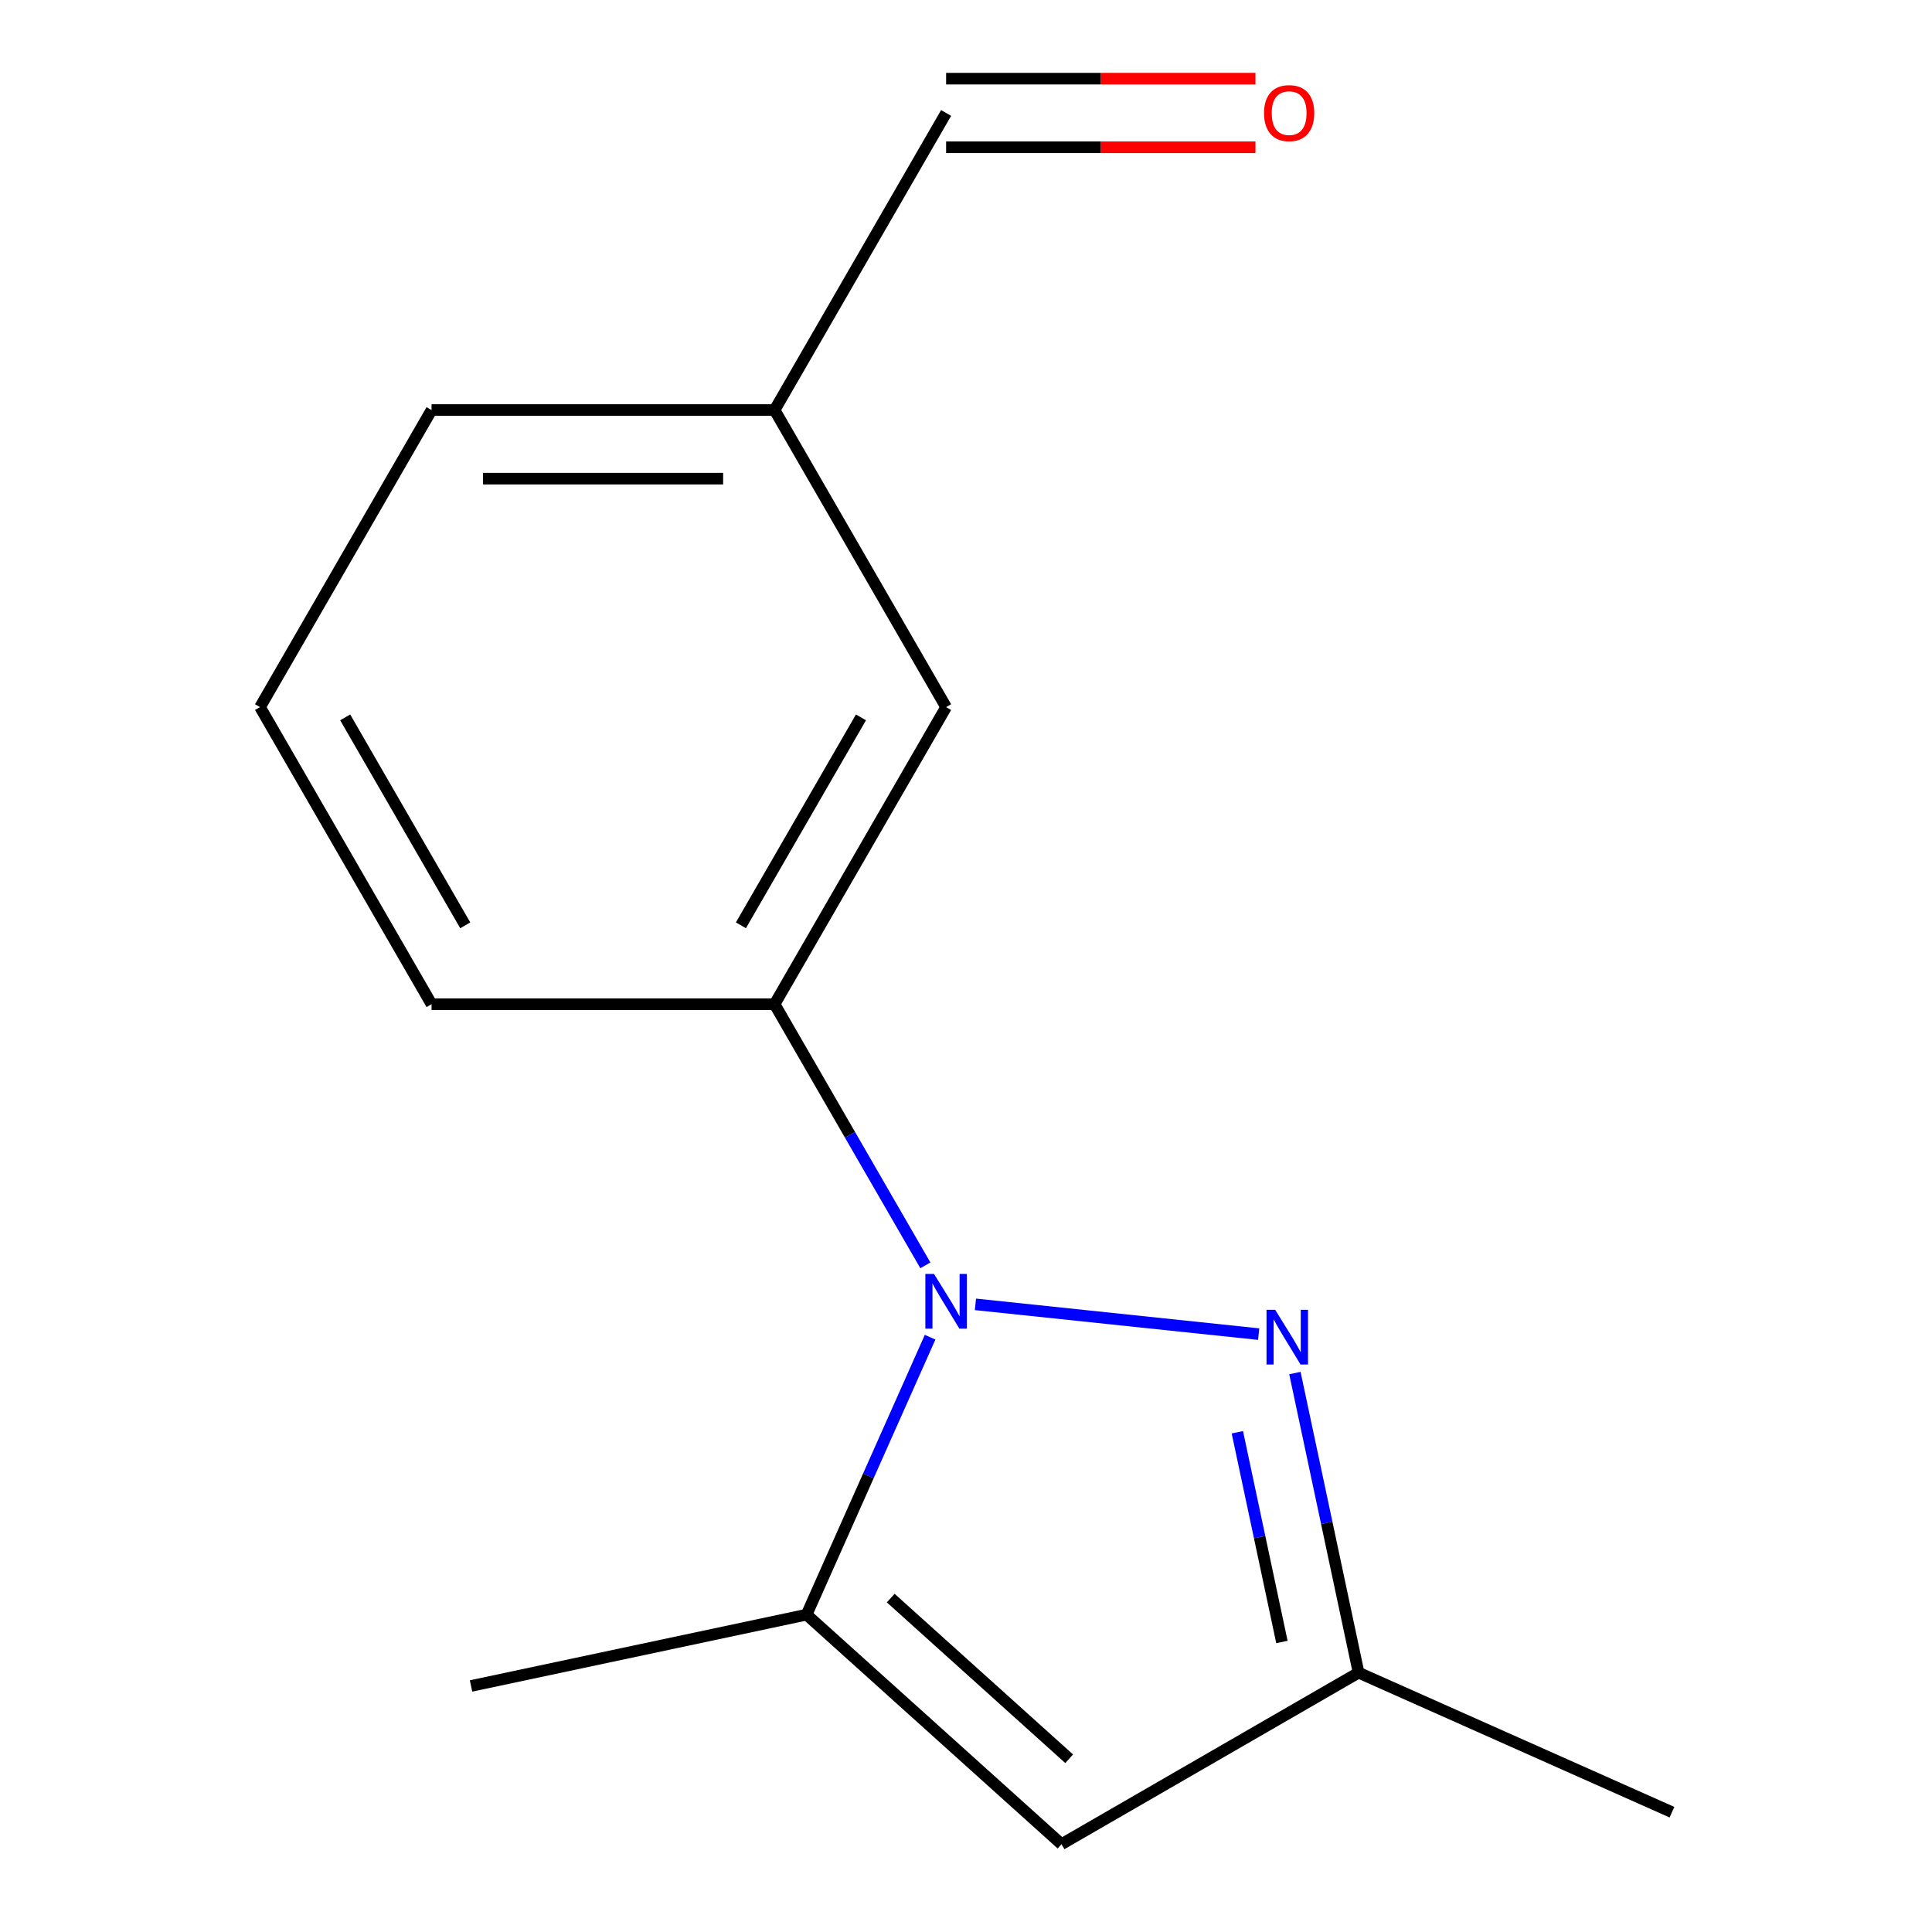 <?xml version='1.0' encoding='iso-8859-1'?>
<svg version='1.1' baseProfile='full'
              xmlns='http://www.w3.org/2000/svg'
                      xmlns:rdkit='http://www.rdkit.org/xml'
                      xmlns:xlink='http://www.w3.org/1999/xlink'
                  xml:space='preserve'
width='1000px' height='1000px' viewBox='0 0 1000 1000'>
<!-- END OF HEADER -->
<rect style='opacity:1.0;fill:#FFFFFF;stroke:none' width='1000' height='1000' x='0' y='0'> </rect>
<path class='bond-0' d='M 504.883,675.13 L 651.488,690.539' style='fill:none;fill-rule:evenodd;stroke:#0000FF;stroke-width:6px;stroke-linecap:butt;stroke-linejoin:miter;stroke-opacity:1' />
<path class='bond-1' d='M 481.423,692.134 L 449.455,763.936' style='fill:none;fill-rule:evenodd;stroke:#0000FF;stroke-width:6px;stroke-linecap:butt;stroke-linejoin:miter;stroke-opacity:1' />
<path class='bond-1' d='M 449.455,763.936 L 417.486,835.739' style='fill:none;fill-rule:evenodd;stroke:#000000;stroke-width:6px;stroke-linecap:butt;stroke-linejoin:miter;stroke-opacity:1' />
<path class='bond-3' d='M 478.966,654.936 L 439.946,587.353' style='fill:none;fill-rule:evenodd;stroke:#0000FF;stroke-width:6px;stroke-linecap:butt;stroke-linejoin:miter;stroke-opacity:1' />
<path class='bond-3' d='M 439.946,587.353 L 400.927,519.769' style='fill:none;fill-rule:evenodd;stroke:#000000;stroke-width:6px;stroke-linecap:butt;stroke-linejoin:miter;stroke-opacity:1' />
<path class='bond-4' d='M 670.238,710.693 L 686.719,788.231' style='fill:none;fill-rule:evenodd;stroke:#0000FF;stroke-width:6px;stroke-linecap:butt;stroke-linejoin:miter;stroke-opacity:1' />
<path class='bond-4' d='M 686.719,788.231 L 703.201,865.768' style='fill:none;fill-rule:evenodd;stroke:#000000;stroke-width:6px;stroke-linecap:butt;stroke-linejoin:miter;stroke-opacity:1' />
<path class='bond-4' d='M 640.448,741.338 L 651.985,795.614' style='fill:none;fill-rule:evenodd;stroke:#0000FF;stroke-width:6px;stroke-linecap:butt;stroke-linejoin:miter;stroke-opacity:1' />
<path class='bond-4' d='M 651.985,795.614 L 663.521,849.89' style='fill:none;fill-rule:evenodd;stroke:#000000;stroke-width:6px;stroke-linecap:butt;stroke-linejoin:miter;stroke-opacity:1' />
<path class='bond-2' d='M 417.486,835.739 L 549.434,954.545' style='fill:none;fill-rule:evenodd;stroke:#000000;stroke-width:6px;stroke-linecap:butt;stroke-linejoin:miter;stroke-opacity:1' />
<path class='bond-2' d='M 461.04,827.17 L 553.403,910.335' style='fill:none;fill-rule:evenodd;stroke:#000000;stroke-width:6px;stroke-linecap:butt;stroke-linejoin:miter;stroke-opacity:1' />
<path class='bond-9' d='M 417.486,835.739 L 243.812,872.654' style='fill:none;fill-rule:evenodd;stroke:#000000;stroke-width:6px;stroke-linecap:butt;stroke-linejoin:miter;stroke-opacity:1' />
<path class='bond-14' d='M 549.434,954.545 L 703.201,865.768' style='fill:none;fill-rule:evenodd;stroke:#000000;stroke-width:6px;stroke-linecap:butt;stroke-linejoin:miter;stroke-opacity:1' />
<path class='bond-5' d='M 400.927,519.769 L 489.704,366.003' style='fill:none;fill-rule:evenodd;stroke:#000000;stroke-width:6px;stroke-linecap:butt;stroke-linejoin:miter;stroke-opacity:1' />
<path class='bond-5' d='M 383.49,478.948 L 445.634,371.312' style='fill:none;fill-rule:evenodd;stroke:#000000;stroke-width:6px;stroke-linecap:butt;stroke-linejoin:miter;stroke-opacity:1' />
<path class='bond-10' d='M 400.927,519.769 L 223.373,519.769' style='fill:none;fill-rule:evenodd;stroke:#000000;stroke-width:6px;stroke-linecap:butt;stroke-linejoin:miter;stroke-opacity:1' />
<path class='bond-12' d='M 703.201,865.768 L 865.404,937.986' style='fill:none;fill-rule:evenodd;stroke:#000000;stroke-width:6px;stroke-linecap:butt;stroke-linejoin:miter;stroke-opacity:1' />
<path class='bond-8' d='M 489.704,366.003 L 400.927,212.236' style='fill:none;fill-rule:evenodd;stroke:#000000;stroke-width:6px;stroke-linecap:butt;stroke-linejoin:miter;stroke-opacity:1' />
<path class='bond-6' d='M 649.819,40.715 L 569.761,40.715' style='fill:none;fill-rule:evenodd;stroke:#FF0000;stroke-width:6px;stroke-linecap:butt;stroke-linejoin:miter;stroke-opacity:1' />
<path class='bond-6' d='M 569.761,40.715 L 489.704,40.715' style='fill:none;fill-rule:evenodd;stroke:#000000;stroke-width:6px;stroke-linecap:butt;stroke-linejoin:miter;stroke-opacity:1' />
<path class='bond-6' d='M 649.819,76.225 L 569.761,76.225' style='fill:none;fill-rule:evenodd;stroke:#FF0000;stroke-width:6px;stroke-linecap:butt;stroke-linejoin:miter;stroke-opacity:1' />
<path class='bond-6' d='M 569.761,76.225 L 489.704,76.225' style='fill:none;fill-rule:evenodd;stroke:#000000;stroke-width:6px;stroke-linecap:butt;stroke-linejoin:miter;stroke-opacity:1' />
<path class='bond-7' d='M 489.704,58.47 L 400.927,212.236' style='fill:none;fill-rule:evenodd;stroke:#000000;stroke-width:6px;stroke-linecap:butt;stroke-linejoin:miter;stroke-opacity:1' />
<path class='bond-15' d='M 400.927,212.236 L 223.373,212.236' style='fill:none;fill-rule:evenodd;stroke:#000000;stroke-width:6px;stroke-linecap:butt;stroke-linejoin:miter;stroke-opacity:1' />
<path class='bond-15' d='M 374.294,247.747 L 250.006,247.747' style='fill:none;fill-rule:evenodd;stroke:#000000;stroke-width:6px;stroke-linecap:butt;stroke-linejoin:miter;stroke-opacity:1' />
<path class='bond-11' d='M 223.373,519.769 L 134.596,366.003' style='fill:none;fill-rule:evenodd;stroke:#000000;stroke-width:6px;stroke-linecap:butt;stroke-linejoin:miter;stroke-opacity:1' />
<path class='bond-11' d='M 240.809,478.948 L 178.666,371.312' style='fill:none;fill-rule:evenodd;stroke:#000000;stroke-width:6px;stroke-linecap:butt;stroke-linejoin:miter;stroke-opacity:1' />
<path class='bond-13' d='M 134.596,366.003 L 223.373,212.236' style='fill:none;fill-rule:evenodd;stroke:#000000;stroke-width:6px;stroke-linecap:butt;stroke-linejoin:miter;stroke-opacity:1' />
<path  class='atom-0' d='M 483.444 659.375
L 492.724 674.375
Q 493.644 675.855, 495.124 678.535
Q 496.604 681.215, 496.684 681.375
L 496.684 659.375
L 500.444 659.375
L 500.444 687.695
L 496.564 687.695
L 486.604 671.295
Q 485.444 669.375, 484.204 667.175
Q 483.004 664.975, 482.644 664.295
L 482.644 687.695
L 478.964 687.695
L 478.964 659.375
L 483.444 659.375
' fill='#0000FF'/>
<path  class='atom-1' d='M 660.025 677.934
L 669.305 692.934
Q 670.225 694.414, 671.705 697.094
Q 673.185 699.774, 673.265 699.934
L 673.265 677.934
L 677.025 677.934
L 677.025 706.254
L 673.145 706.254
L 663.185 689.854
Q 662.025 687.934, 660.785 685.734
Q 659.585 683.534, 659.225 682.854
L 659.225 706.254
L 655.545 706.254
L 655.545 677.934
L 660.025 677.934
' fill='#0000FF'/>
<path  class='atom-7' d='M 654.258 58.55
Q 654.258 51.75, 657.618 47.95
Q 660.978 44.15, 667.258 44.15
Q 673.538 44.15, 676.898 47.95
Q 680.258 51.75, 680.258 58.55
Q 680.258 65.43, 676.858 69.35
Q 673.458 73.23, 667.258 73.23
Q 661.018 73.23, 657.618 69.35
Q 654.258 65.47, 654.258 58.55
M 667.258 70.03
Q 671.578 70.03, 673.898 67.15
Q 676.258 64.23, 676.258 58.55
Q 676.258 52.99, 673.898 50.19
Q 671.578 47.35, 667.258 47.35
Q 662.938 47.35, 660.578 50.15
Q 658.258 52.95, 658.258 58.55
Q 658.258 64.27, 660.578 67.15
Q 662.938 70.03, 667.258 70.03
' fill='#FF0000'/>
</svg>
